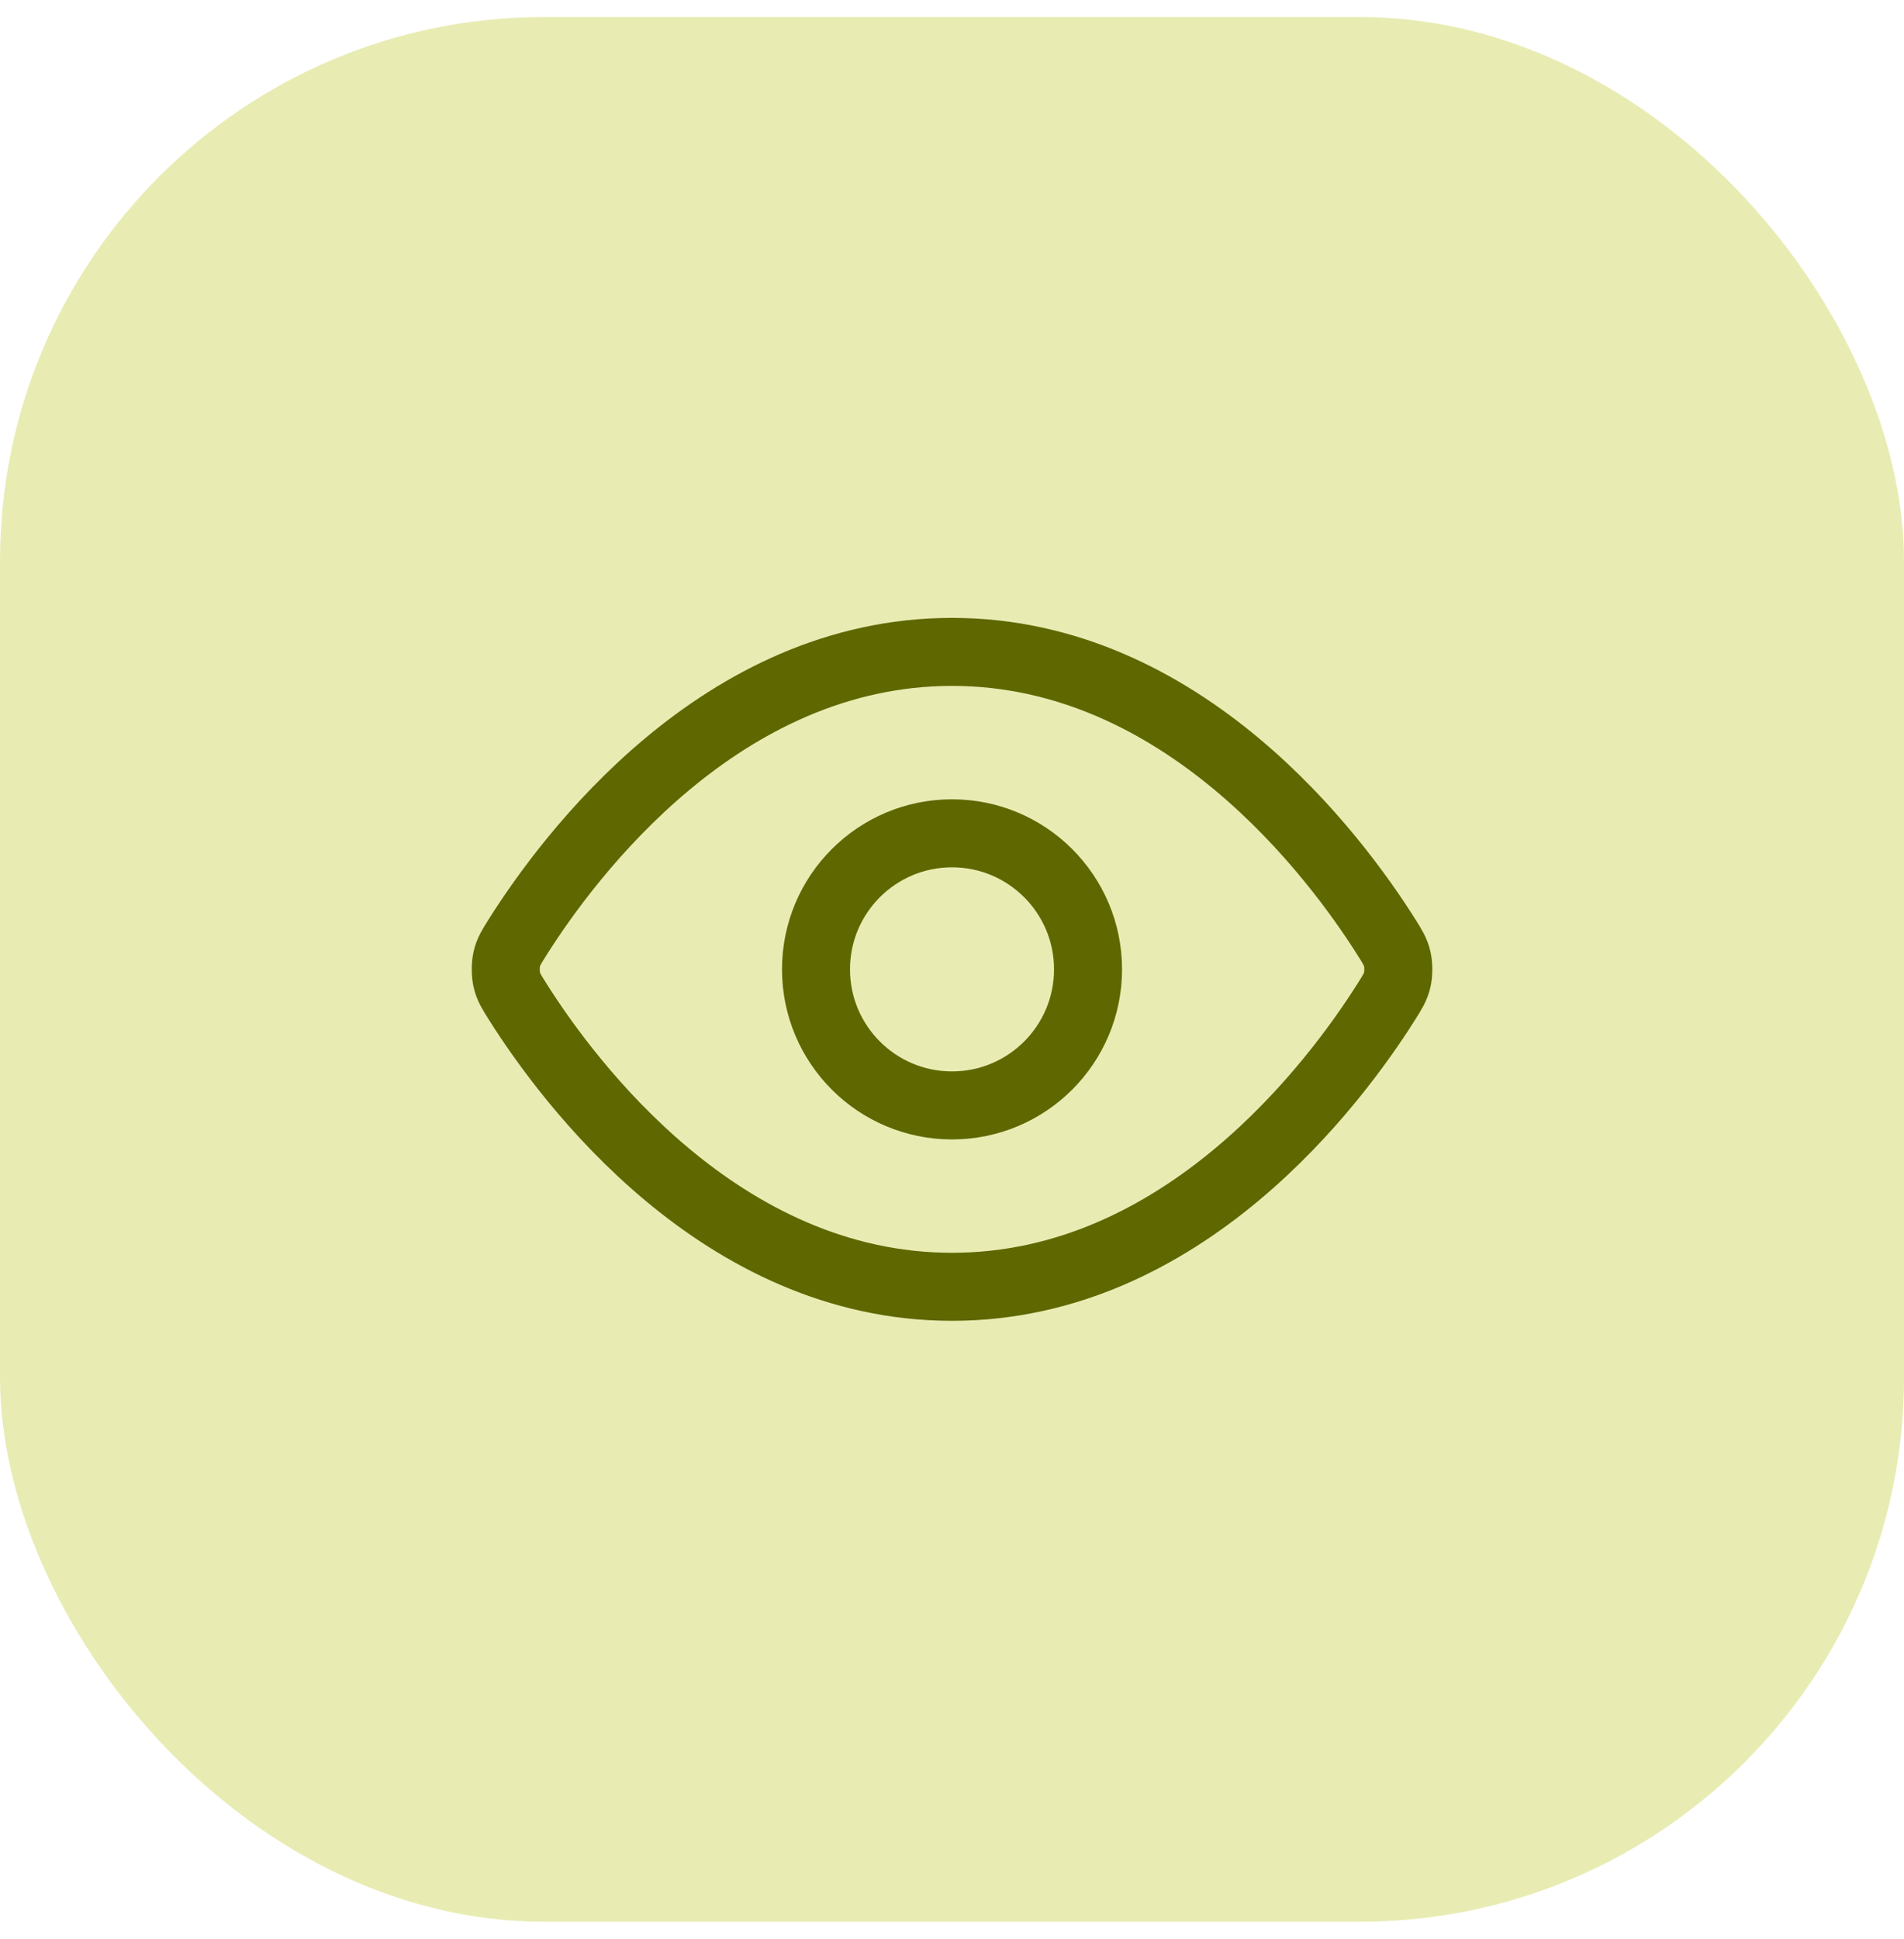 <svg xmlns="http://www.w3.org/2000/svg" width="56" height="57" viewBox="0 0 56 57" fill="none"><rect y="0.5" width="56" height="56" rx="16" fill="#E8ECB3"></rect><path d="M15.227 29.451C15.045 29.163 14.954 29.02 14.904 28.798C14.866 28.631 14.866 28.369 14.904 28.202C14.954 27.98 15.045 27.837 15.227 27.549C16.727 25.173 21.194 19.166 28 19.166C34.807 19.166 39.274 25.173 40.774 27.549C40.956 27.837 41.047 27.98 41.097 28.202C41.136 28.369 41.136 28.631 41.097 28.798C41.047 29.02 40.956 29.163 40.774 29.451C39.274 31.827 34.807 37.833 28 37.833C21.194 37.833 16.727 31.827 15.227 29.451Z" stroke="#5F6700" stroke-width="2" stroke-linecap="round" stroke-linejoin="round"></path><path d="M28 32.5C30.21 32.5 32.001 30.709 32.001 28.5C32.001 26.291 30.21 24.5 28 24.5C25.791 24.5 24 26.291 24 28.5C24 30.709 25.791 32.5 28 32.5Z" stroke="#5F6700" stroke-width="2" stroke-linecap="round" stroke-linejoin="round"></path></svg>
